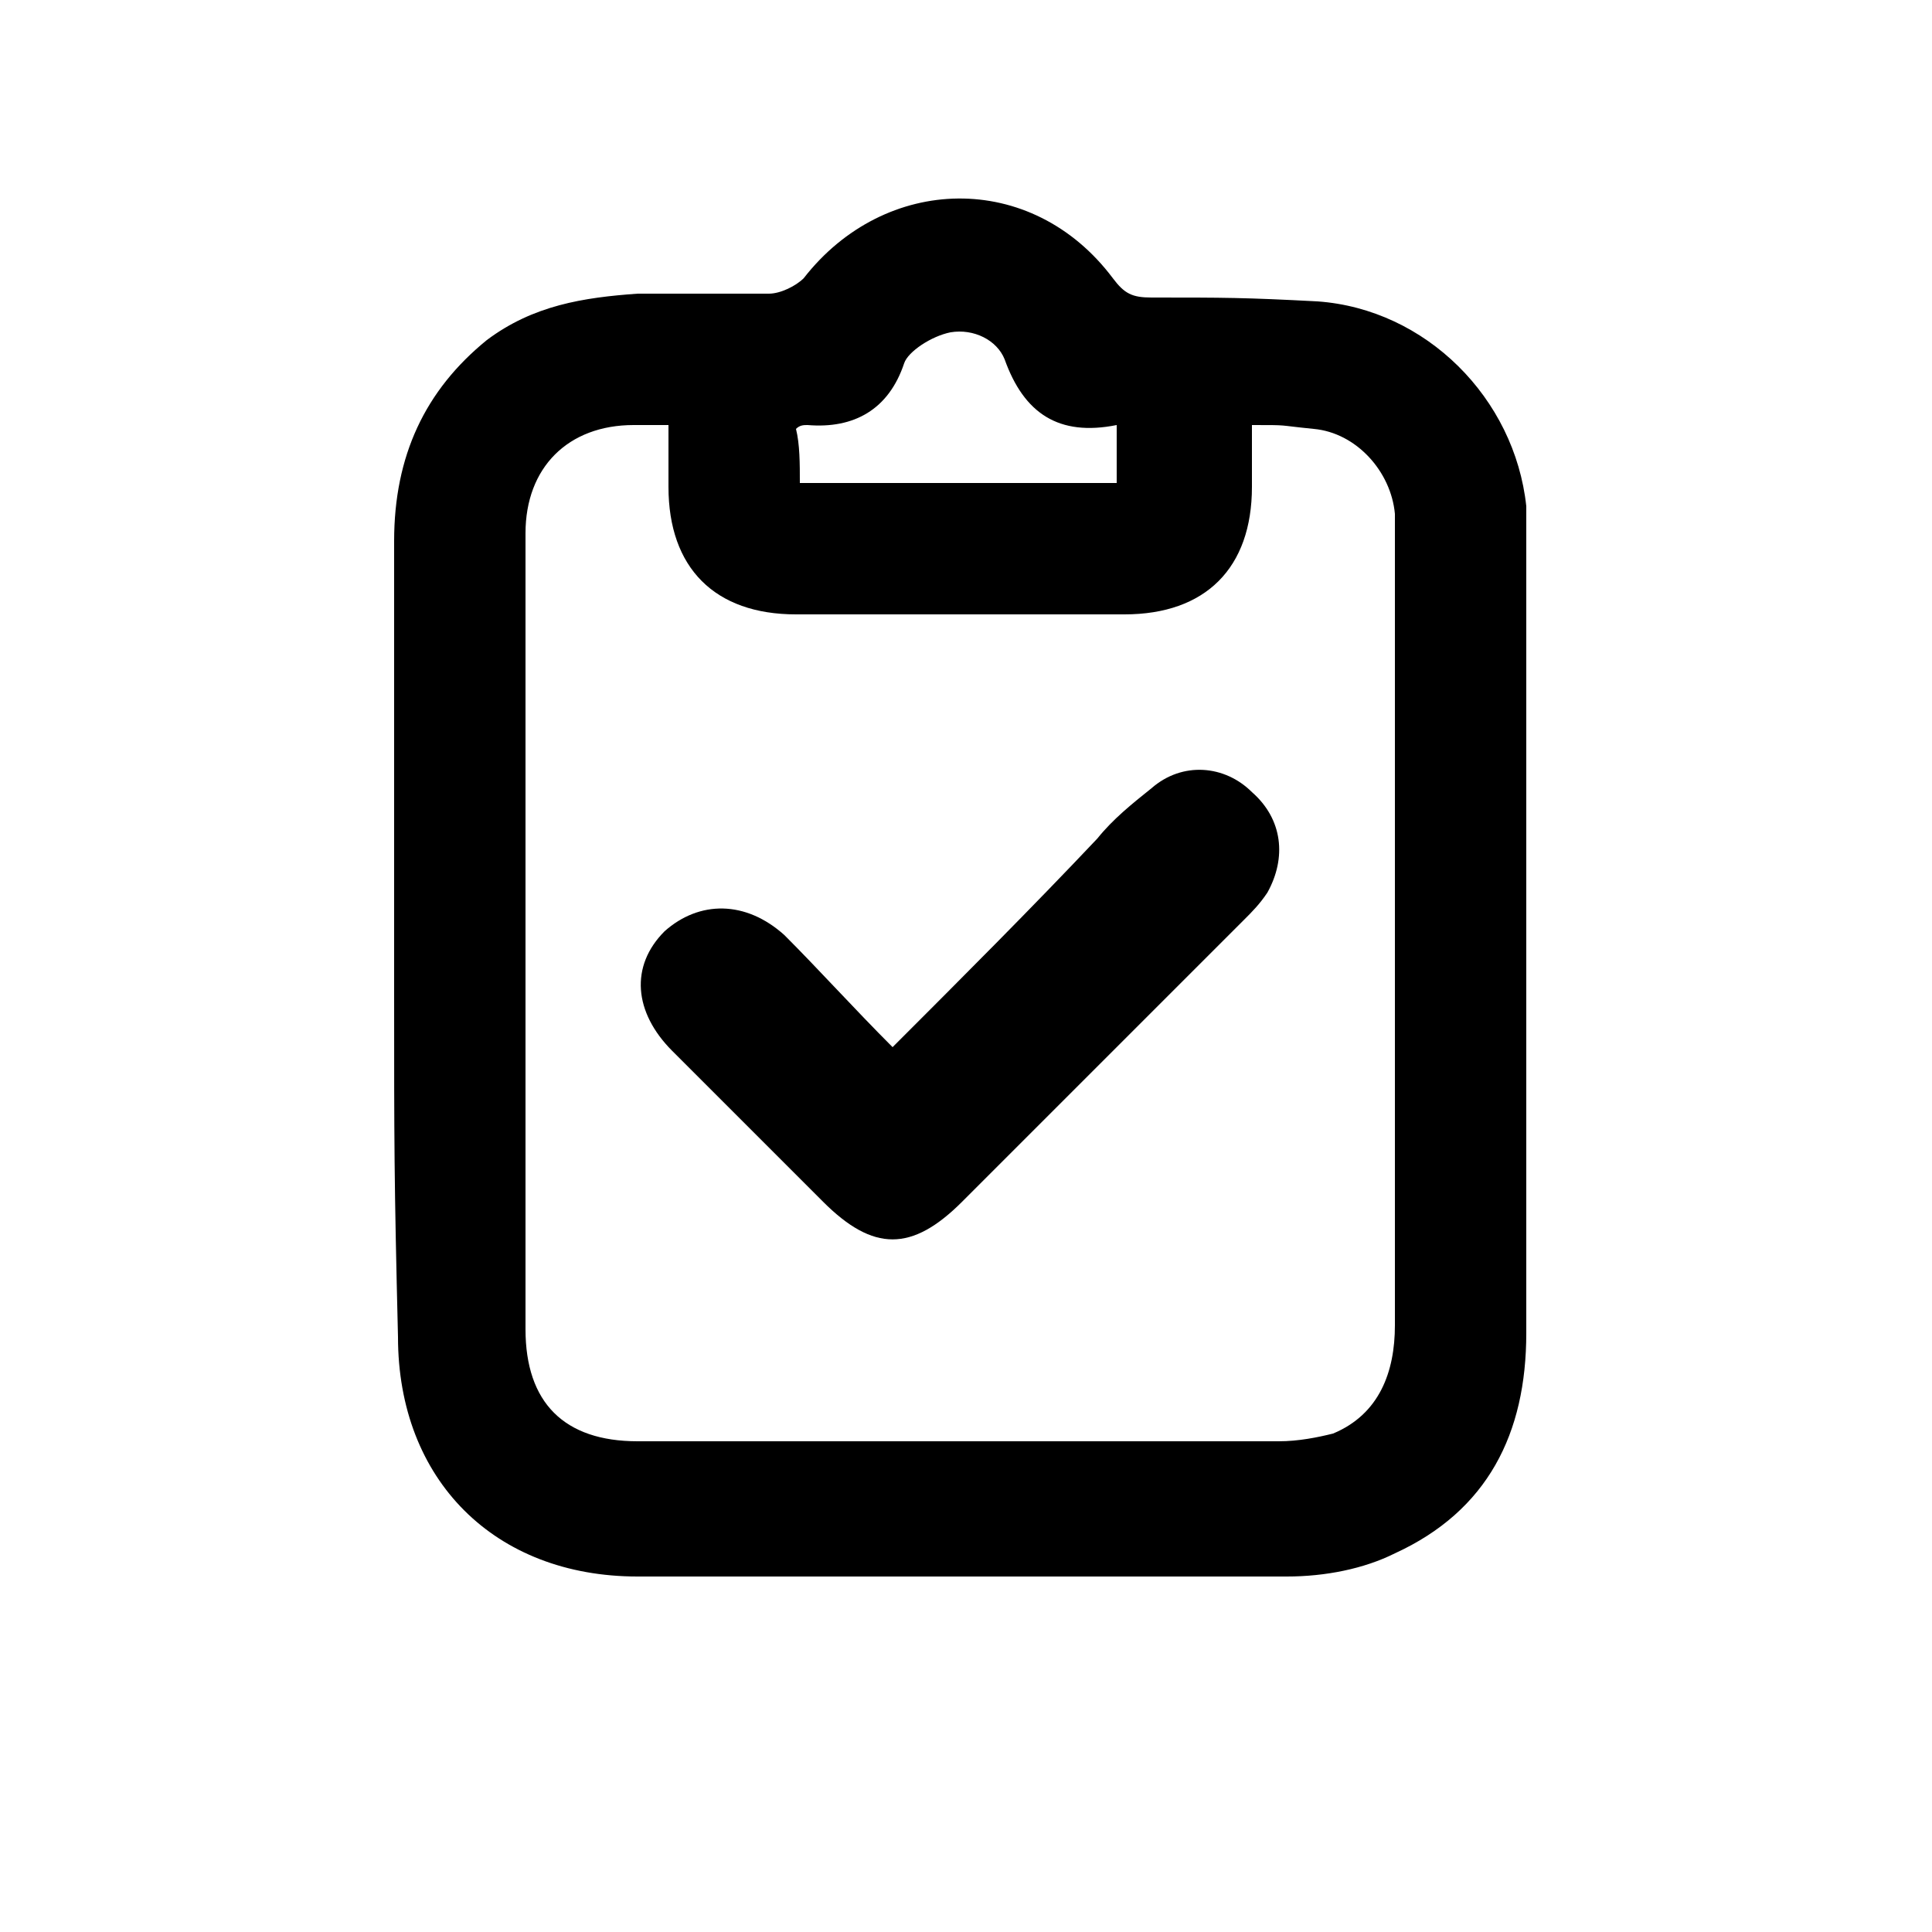 <?xml version="1.0" encoding="utf-8"?>
<!-- Generator: Adobe Illustrator 22.0.1, SVG Export Plug-In . SVG Version: 6.00 Build 0)  -->
<svg version="1.1" id="Layer_1" xmlns="http://www.w3.org/2000/svg" xmlns:xlink="http://www.w3.org/1999/xlink" x="0px" y="0px"
	 viewBox="0 0 50 50" style="enable-background:new 0 0 50 50;" xml:space="preserve">
<path d="M10.2,25.7c0-3.9,0-7.8,0-11.7c0-2.2,0.8-3.9,2.4-5.2c1.2-0.9,2.5-1.1,3.9-1.2c1.6,0,1.8,0,3.4,0c0.3,0,0.7-0.2,0.9-0.4
	c2.1-2.7,5.9-2.8,8,0c0.3,0.4,0.5,0.5,1,0.5c1.9,0,2.4,0,4.3,0.1c2.8,0.2,5.1,2.5,5.4,5.3c0,0.3,0,0.7,0,1c0,7.8,0,12.5,0,20.4
	c0,2.6-1,4.6-3.4,5.7c-0.8,0.4-1.8,0.6-2.8,0.6c-6.5,0-10.3,0-16.8,0c-3.7,0-6.2-2.5-6.2-6.2C10.2,30.5,10.2,29.6,10.2,25.7z
	 M32.4,11c0,0.6,0,1.1,0,1.6c0,2.1-1.2,3.3-3.3,3.3c-2.8,0-5.6,0-8.5,0c-2.1,0-3.3-1.2-3.3-3.3c0-0.5,0-1,0-1.6c-0.8,0-0.2,0-0.9,0
	c-1.7,0-2.8,1.1-2.8,2.8c0,7.9,0,12.7,0,20.6c0,1.9,1,2.9,2.9,2.9c6.4,0,10.2,0,16.6,0c0.5,0,1-0.1,1.4-0.2c1.2-0.5,1.6-1.6,1.6-2.8
	c0-7.8,0-12.4,0-20.2c0-0.3,0-0.5,0-0.8c-0.1-1.1-1-2.1-2.1-2.2C33,11,33.4,11,32.4,11z M20.7,12.5c2.8,0,5.5,0,8.2,0
	c0-0.5,0-0.9,0-1.5c-1.5,0.3-2.4-0.3-2.9-1.7c-0.2-0.5-0.8-0.8-1.4-0.7c-0.5,0.1-1.1,0.5-1.2,0.8c-0.4,1.2-1.3,1.7-2.5,1.6
	c-0.1,0-0.2,0-0.3,0.1C20.7,11.5,20.7,12,20.7,12.5z"/>
<path d="M23.1,27.1c1.8-1.8,3.6-3.6,5.3-5.4c0.4-0.5,0.9-0.9,1.4-1.3c0.8-0.7,1.9-0.6,2.6,0.1c0.8,0.7,0.9,1.7,0.4,2.6
	c-0.2,0.3-0.4,0.5-0.6,0.7c-2.4,2.4-4.9,4.9-7.3,7.3c-1.3,1.3-2.3,1.3-3.6,0c-1.3-1.3-2.6-2.6-3.9-3.9c-1-1-1.1-2.2-0.2-3.1
	c0.9-0.8,2.1-0.8,3.1,0.1C21.2,25.1,22.1,26.1,23.1,27.1z"/>
</svg>
